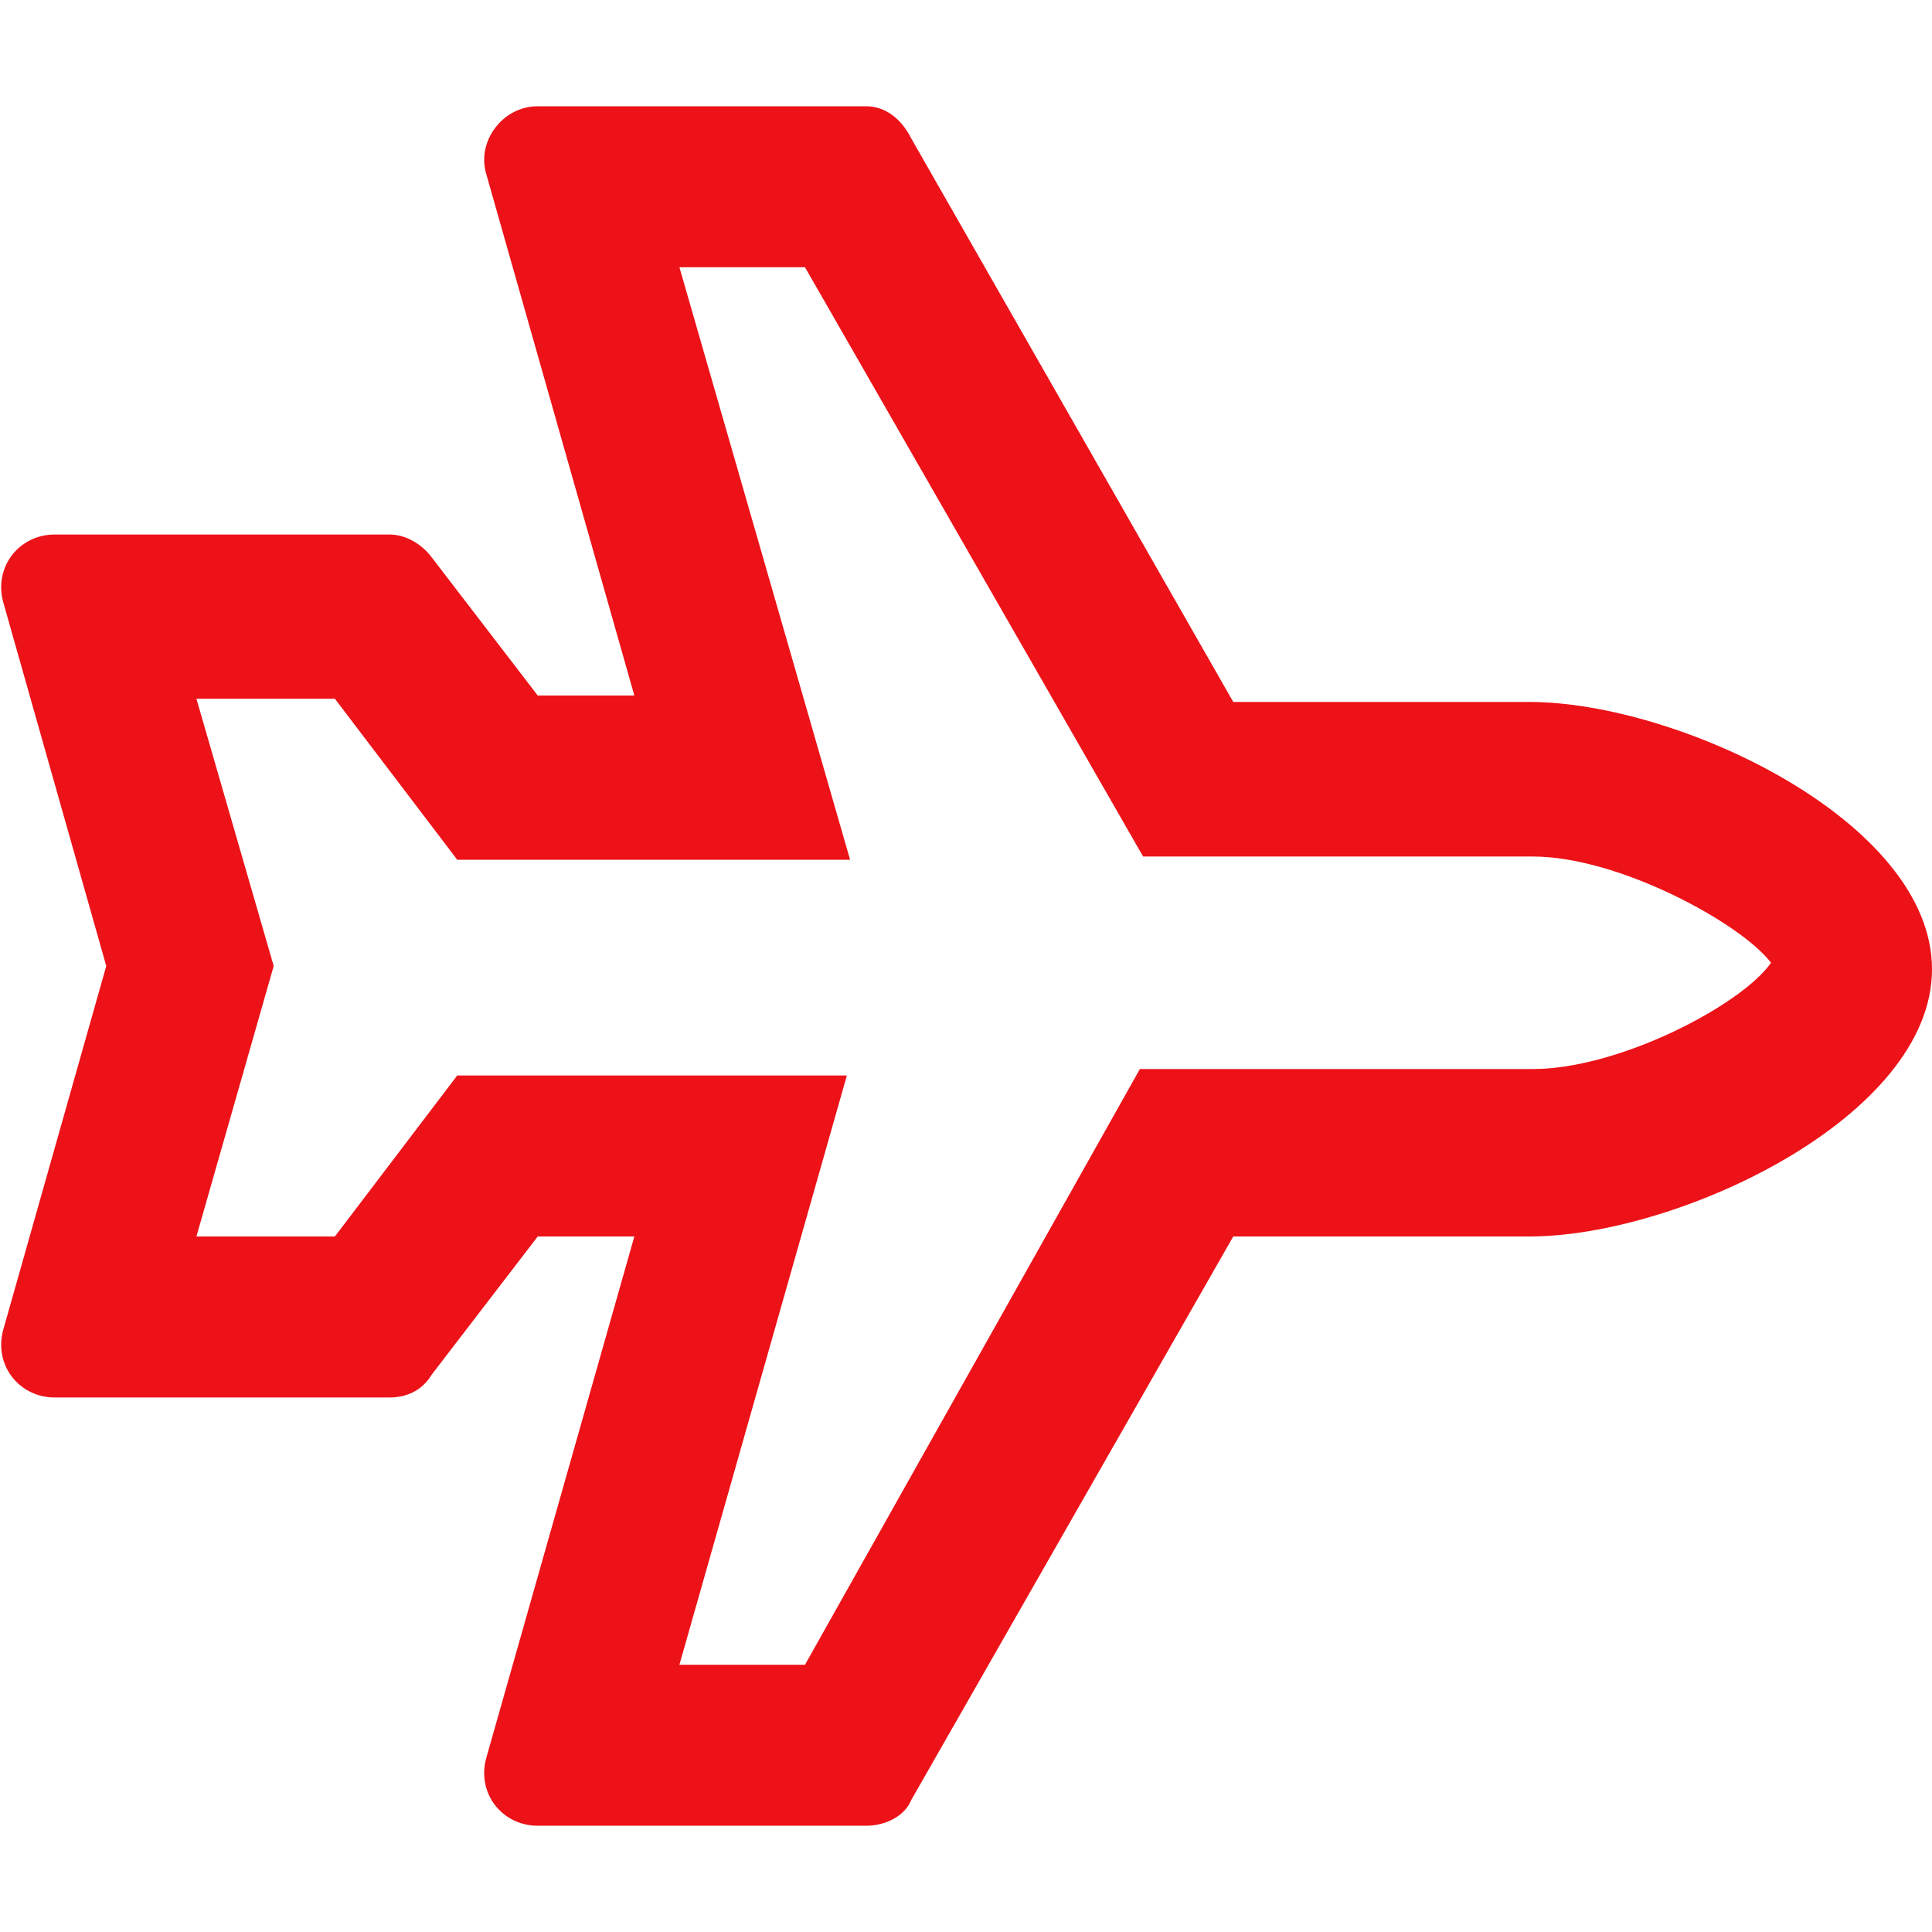 <?xml version="1.0" encoding="UTF-8"?>
<!-- Generator: Adobe Illustrator 28.0.0, SVG Export Plug-In . SVG Version: 6.00 Build 0)  -->
<svg xmlns="http://www.w3.org/2000/svg" xmlns:xlink="http://www.w3.org/1999/xlink" version="1.1" id="Layer_1" x="0px" y="0px" viewBox="0 0 60 60" style="enable-background:new 0 0 60 60;" xml:space="preserve">
<style type="text/css">
	.st0{fill:#EC1218;}
</style>
<path class="st0" d="M25,8.3l10.5,18.3h12.1c2.7,0,6.5,2.1,7.4,3.3c-0.9,1.3-4.7,3.3-7.4,3.3H35.4L25,51.7h-3.9l5.2-18.3H14.2  l-3.8,5H6.1L8.5,30l-2.4-8.3h4.3l3.8,5h12.2L21.1,8.3H25 M26.9,3.3H16.7c-1.1,0-1.9,1.1-1.6,2.1l4.6,16.2h-3l-3.3-4.3  c-0.3-0.4-0.8-0.7-1.3-0.7H1.7c-1.1,0-1.9,1-1.6,2.1L3.3,30L0.1,41.3c-0.3,1.1,0.5,2.1,1.6,2.1h10.4c0.5,0,1-0.2,1.3-0.7l3.3-4.3h3  l-4.6,16.2c-0.3,1.1,0.5,2.1,1.6,2.1h10.2c0.6,0,1.2-0.3,1.4-0.8l10-17.5h9.2c4.6,0,12.5-3.7,12.5-8.3c0-4.6-7.9-8.3-12.5-8.3h-9.2  l-10-17.5C28,3.7,27.5,3.3,26.9,3.3L26.9,3.3z"></path>
</svg>
